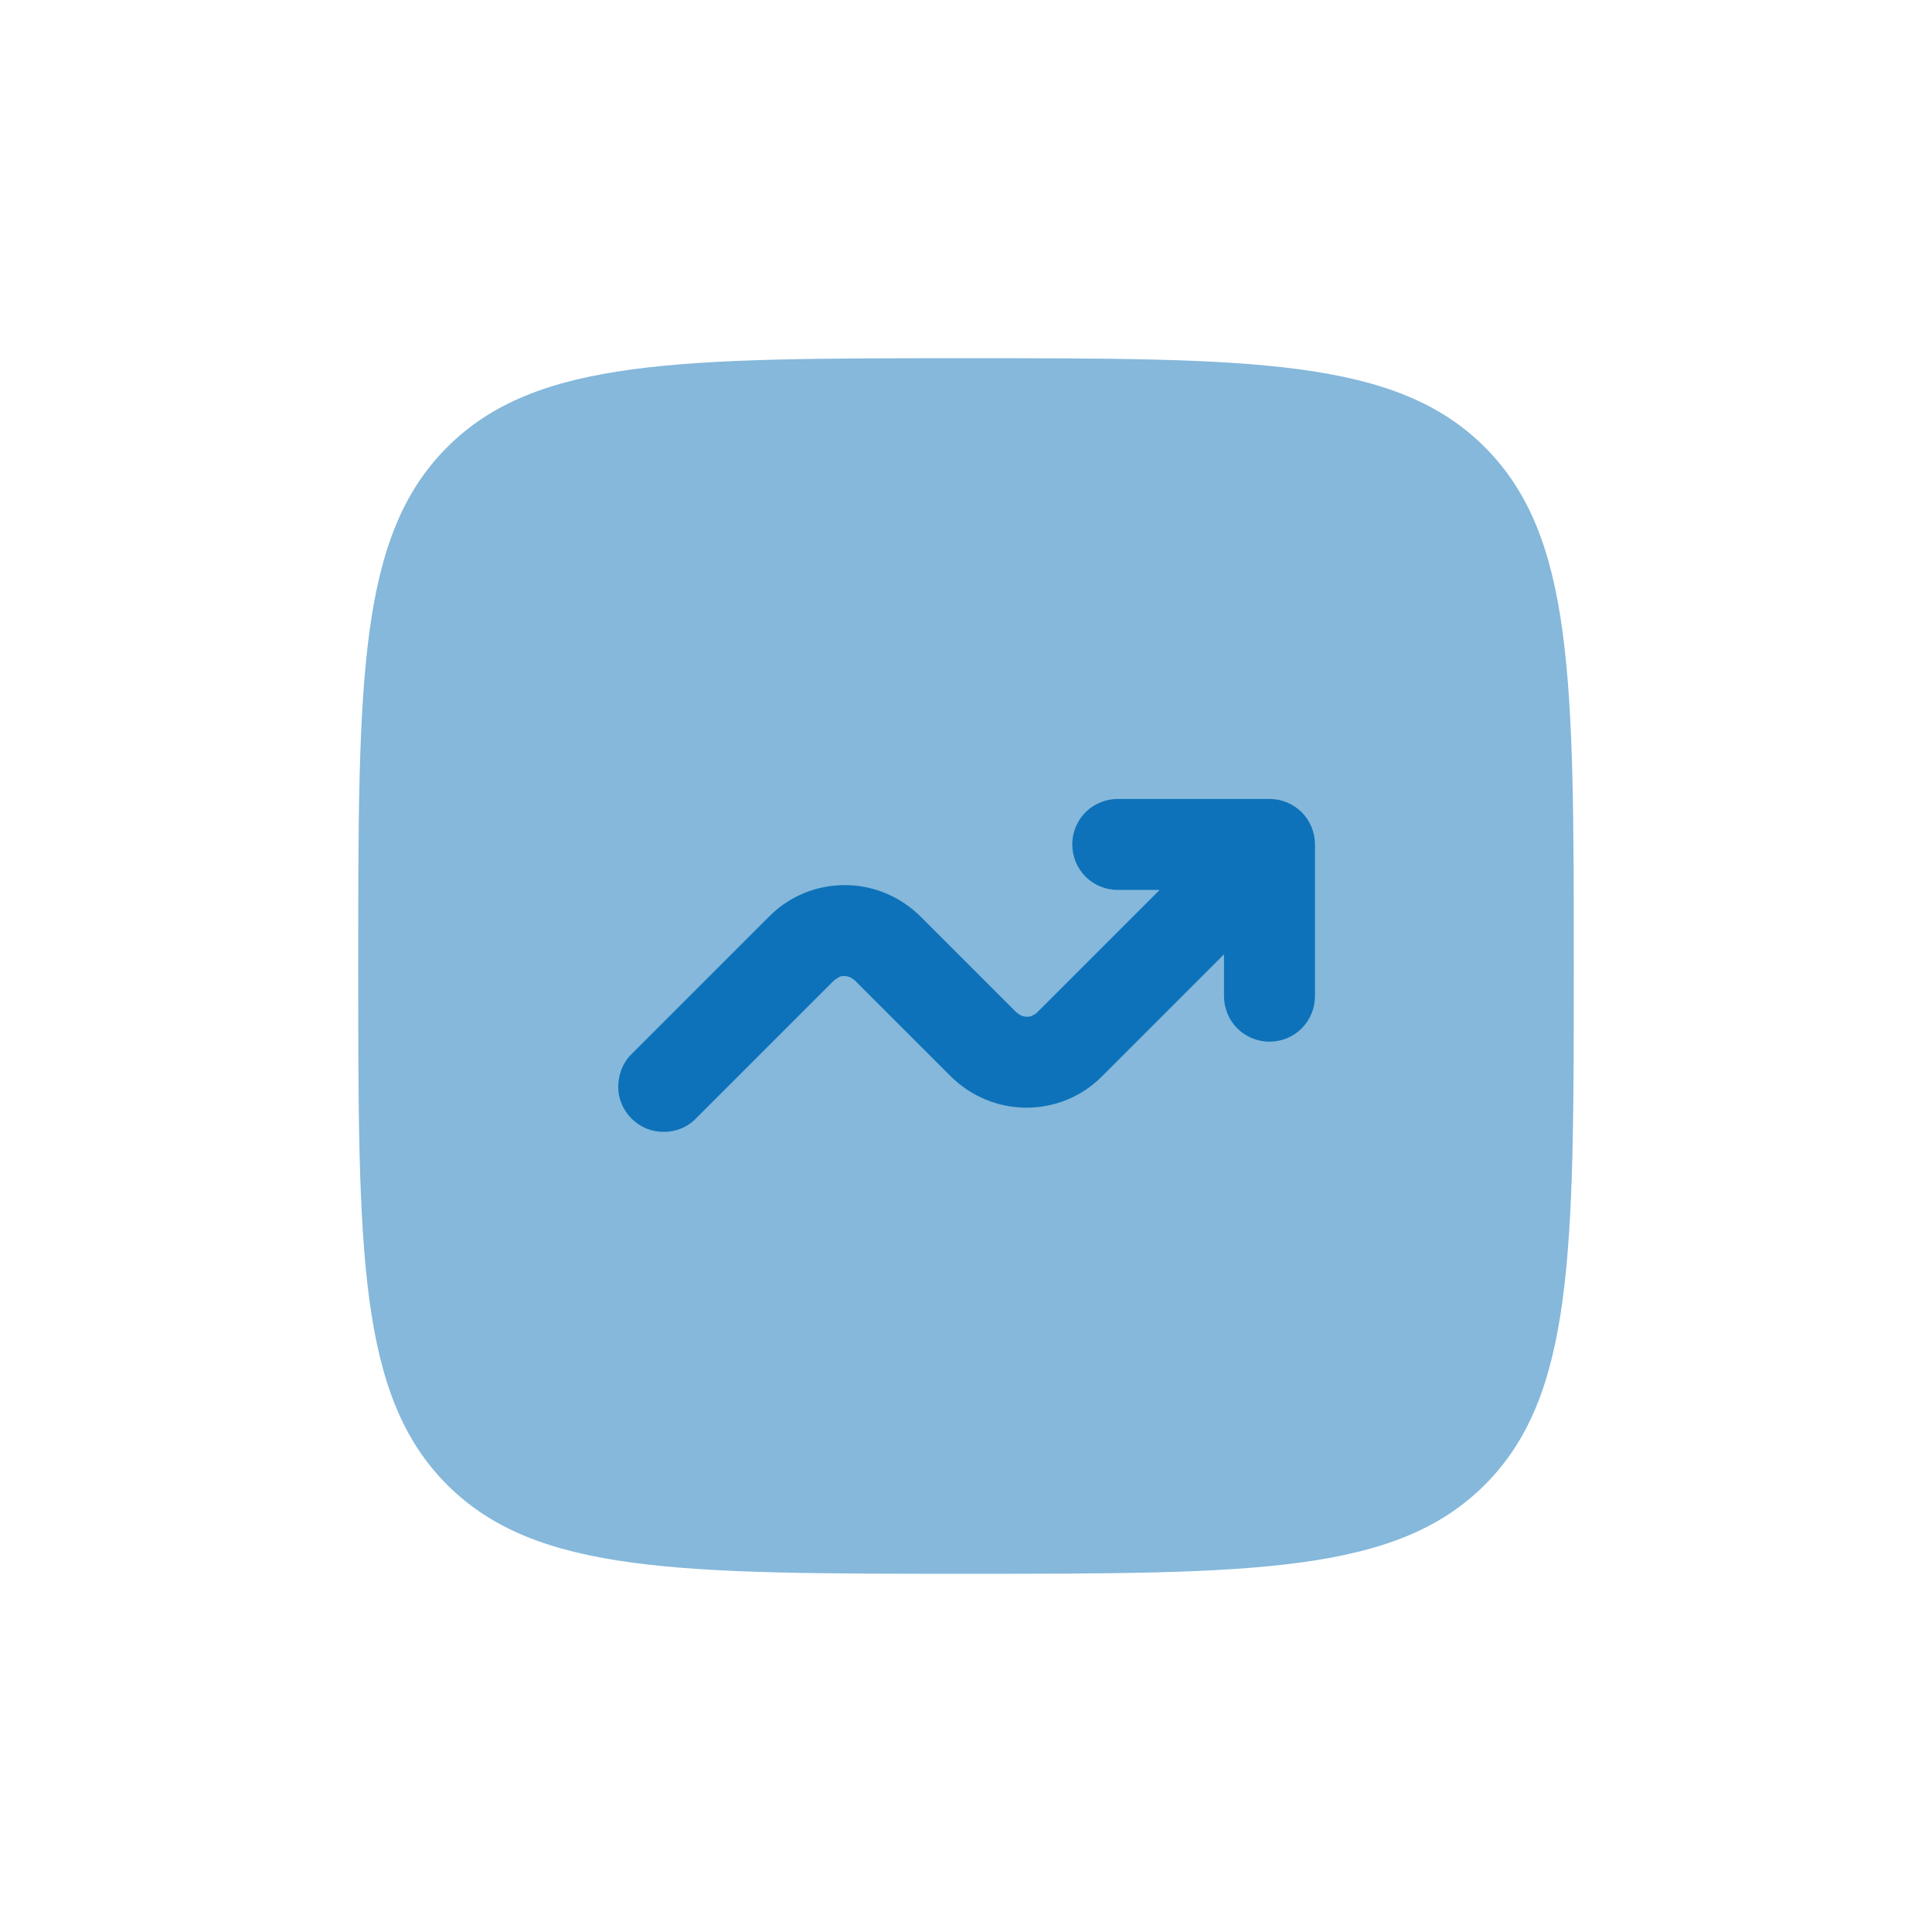 <?xml version="1.0" encoding="UTF-8"?><svg id="Layer_1" xmlns="http://www.w3.org/2000/svg" viewBox="0 0 48 48"><defs><style>.cls-1{isolation:isolate;opacity:.5;}.cls-1,.cls-2{fill:#0d72b9;}</style></defs><path class="cls-1" d="M8.9,24c0-7.12,0-10.68,2.21-12.89,2.21-2.21,5.77-2.21,12.89-2.21s10.68,0,12.89,2.21c2.21,2.21,2.21,5.77,2.21,12.89s0,10.68-2.21,12.89c-2.21,2.21-5.77,2.21-12.89,2.21s-10.68,0-12.89-2.21c-2.21-2.21-2.21-5.77-2.21-12.89Z"/><path class="cls-2" d="M27.77,22.11c-.3,0-.59-.12-.8-.33-.21-.21-.33-.5-.33-.8s.12-.59.33-.8c.21-.21.5-.33.8-.33h3.77c.3,0,.59.12.8.33.21.21.33.5.33.8v3.77c0,.3-.12.59-.33.8s-.5.33-.8.33-.59-.12-.8-.33c-.21-.21-.33-.5-.33-.8v-1.04l-3.04,3.04c-.5.5-1.17.77-1.87.77s-1.37-.28-1.87-.77l-2.39-2.39s-.08-.06-.12-.08c-.05-.02-.1-.03-.14-.03s-.1,0-.14.03-.09.05-.12.08l-3.46,3.46c-.21.2-.5.31-.79.3-.29,0-.57-.12-.78-.33-.21-.21-.33-.49-.33-.78s.1-.58.3-.79l3.46-3.46c.5-.5,1.17-.77,1.87-.77s1.37.28,1.87.77l2.39,2.39s.08.06.12.08c.05.02.1.03.14.03s.1,0,.14-.03c.05-.02.09-.05.12-.08l3.04-3.04h-1.04Z"/></svg>